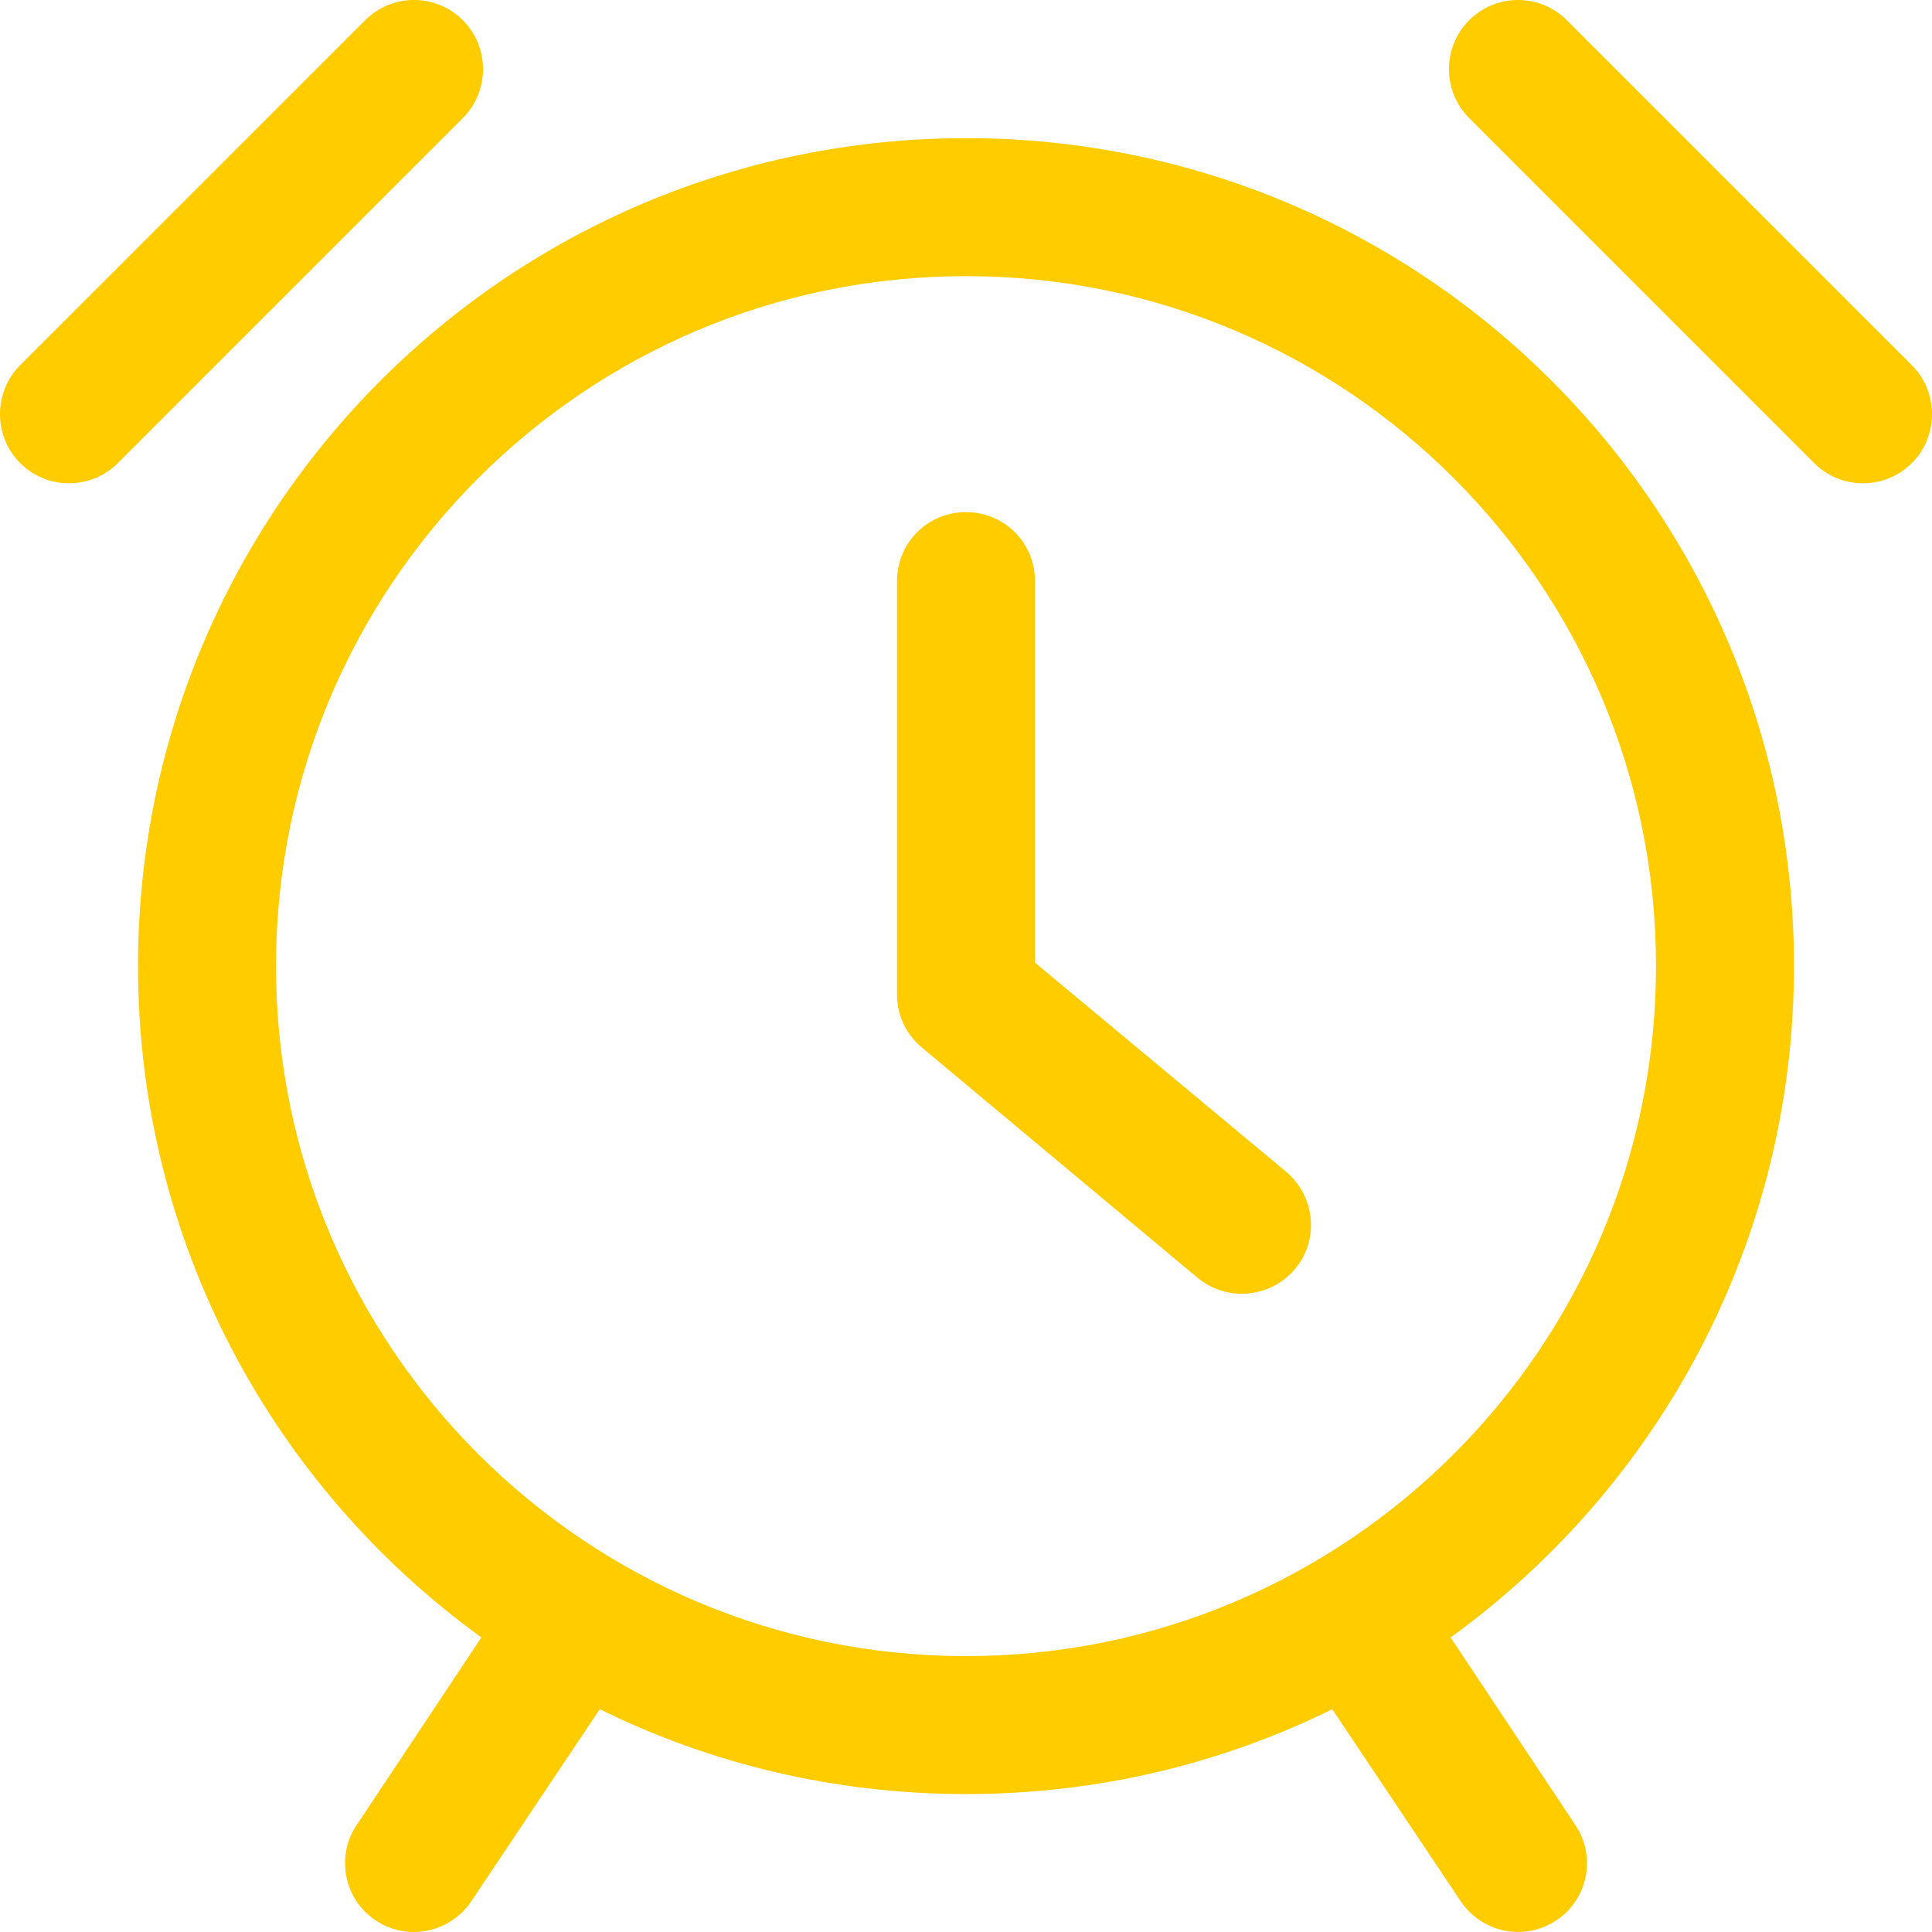 <?xml version="1.0" encoding="UTF-8"?> <svg xmlns="http://www.w3.org/2000/svg" width="41" height="41" viewBox="0 0 41 41" fill="none"><path fill-rule="evenodd" clip-rule="evenodd" d="M9.821 0.428C10.394 0.999 10.394 1.936 9.821 2.507L2.5 9.828C1.929 10.399 1 10.399 0.429 9.828C-0.143 9.257 -0.143 8.32 0.429 7.749L7.751 0.428C8.322 -0.143 9.25 -0.143 9.821 0.428ZM31.179 0.428C31.75 -0.143 32.678 -0.143 33.249 0.428L40.571 7.749C41.143 8.32 41.143 9.257 40.571 9.828C39.999 10.399 39.071 10.399 38.5 9.828L31.179 2.507C30.606 1.936 30.606 0.999 31.179 0.428ZM20.5 5.86C12.413 5.86 5.857 12.42 5.857 20.503C5.857 28.585 12.413 35.145 20.5 35.145C28.587 35.145 35.143 28.585 35.143 20.503C35.143 12.42 28.587 5.86 20.5 5.86ZM2.929 20.503C2.929 10.795 10.796 2.932 20.5 2.932C30.204 2.932 38.071 10.795 38.071 20.503C38.071 26.359 35.198 31.557 30.784 34.749L33.432 38.732C33.88 39.391 33.699 40.313 33.027 40.753C32.353 41.206 31.444 41.016 30.996 40.343L28.272 36.272C25.93 37.429 23.291 38.073 20.5 38.073C17.709 38.073 15.07 37.429 12.728 36.272L10.004 40.343C9.556 41.016 8.647 41.206 7.973 40.753C7.301 40.313 7.12 39.391 7.568 38.732L10.216 34.749C5.802 31.557 2.929 26.359 2.929 20.503ZM20.5 10.868C21.308 10.868 21.964 11.512 21.964 12.332V20.429L27.294 24.866C27.915 25.393 28 26.316 27.482 26.93C26.965 27.546 26.041 27.633 25.42 27.121L19.563 22.23C19.229 21.952 19.036 21.542 19.036 21.118V12.332C19.036 11.512 19.692 10.868 20.5 10.868Z" fill="#FFCC00"></path></svg> 